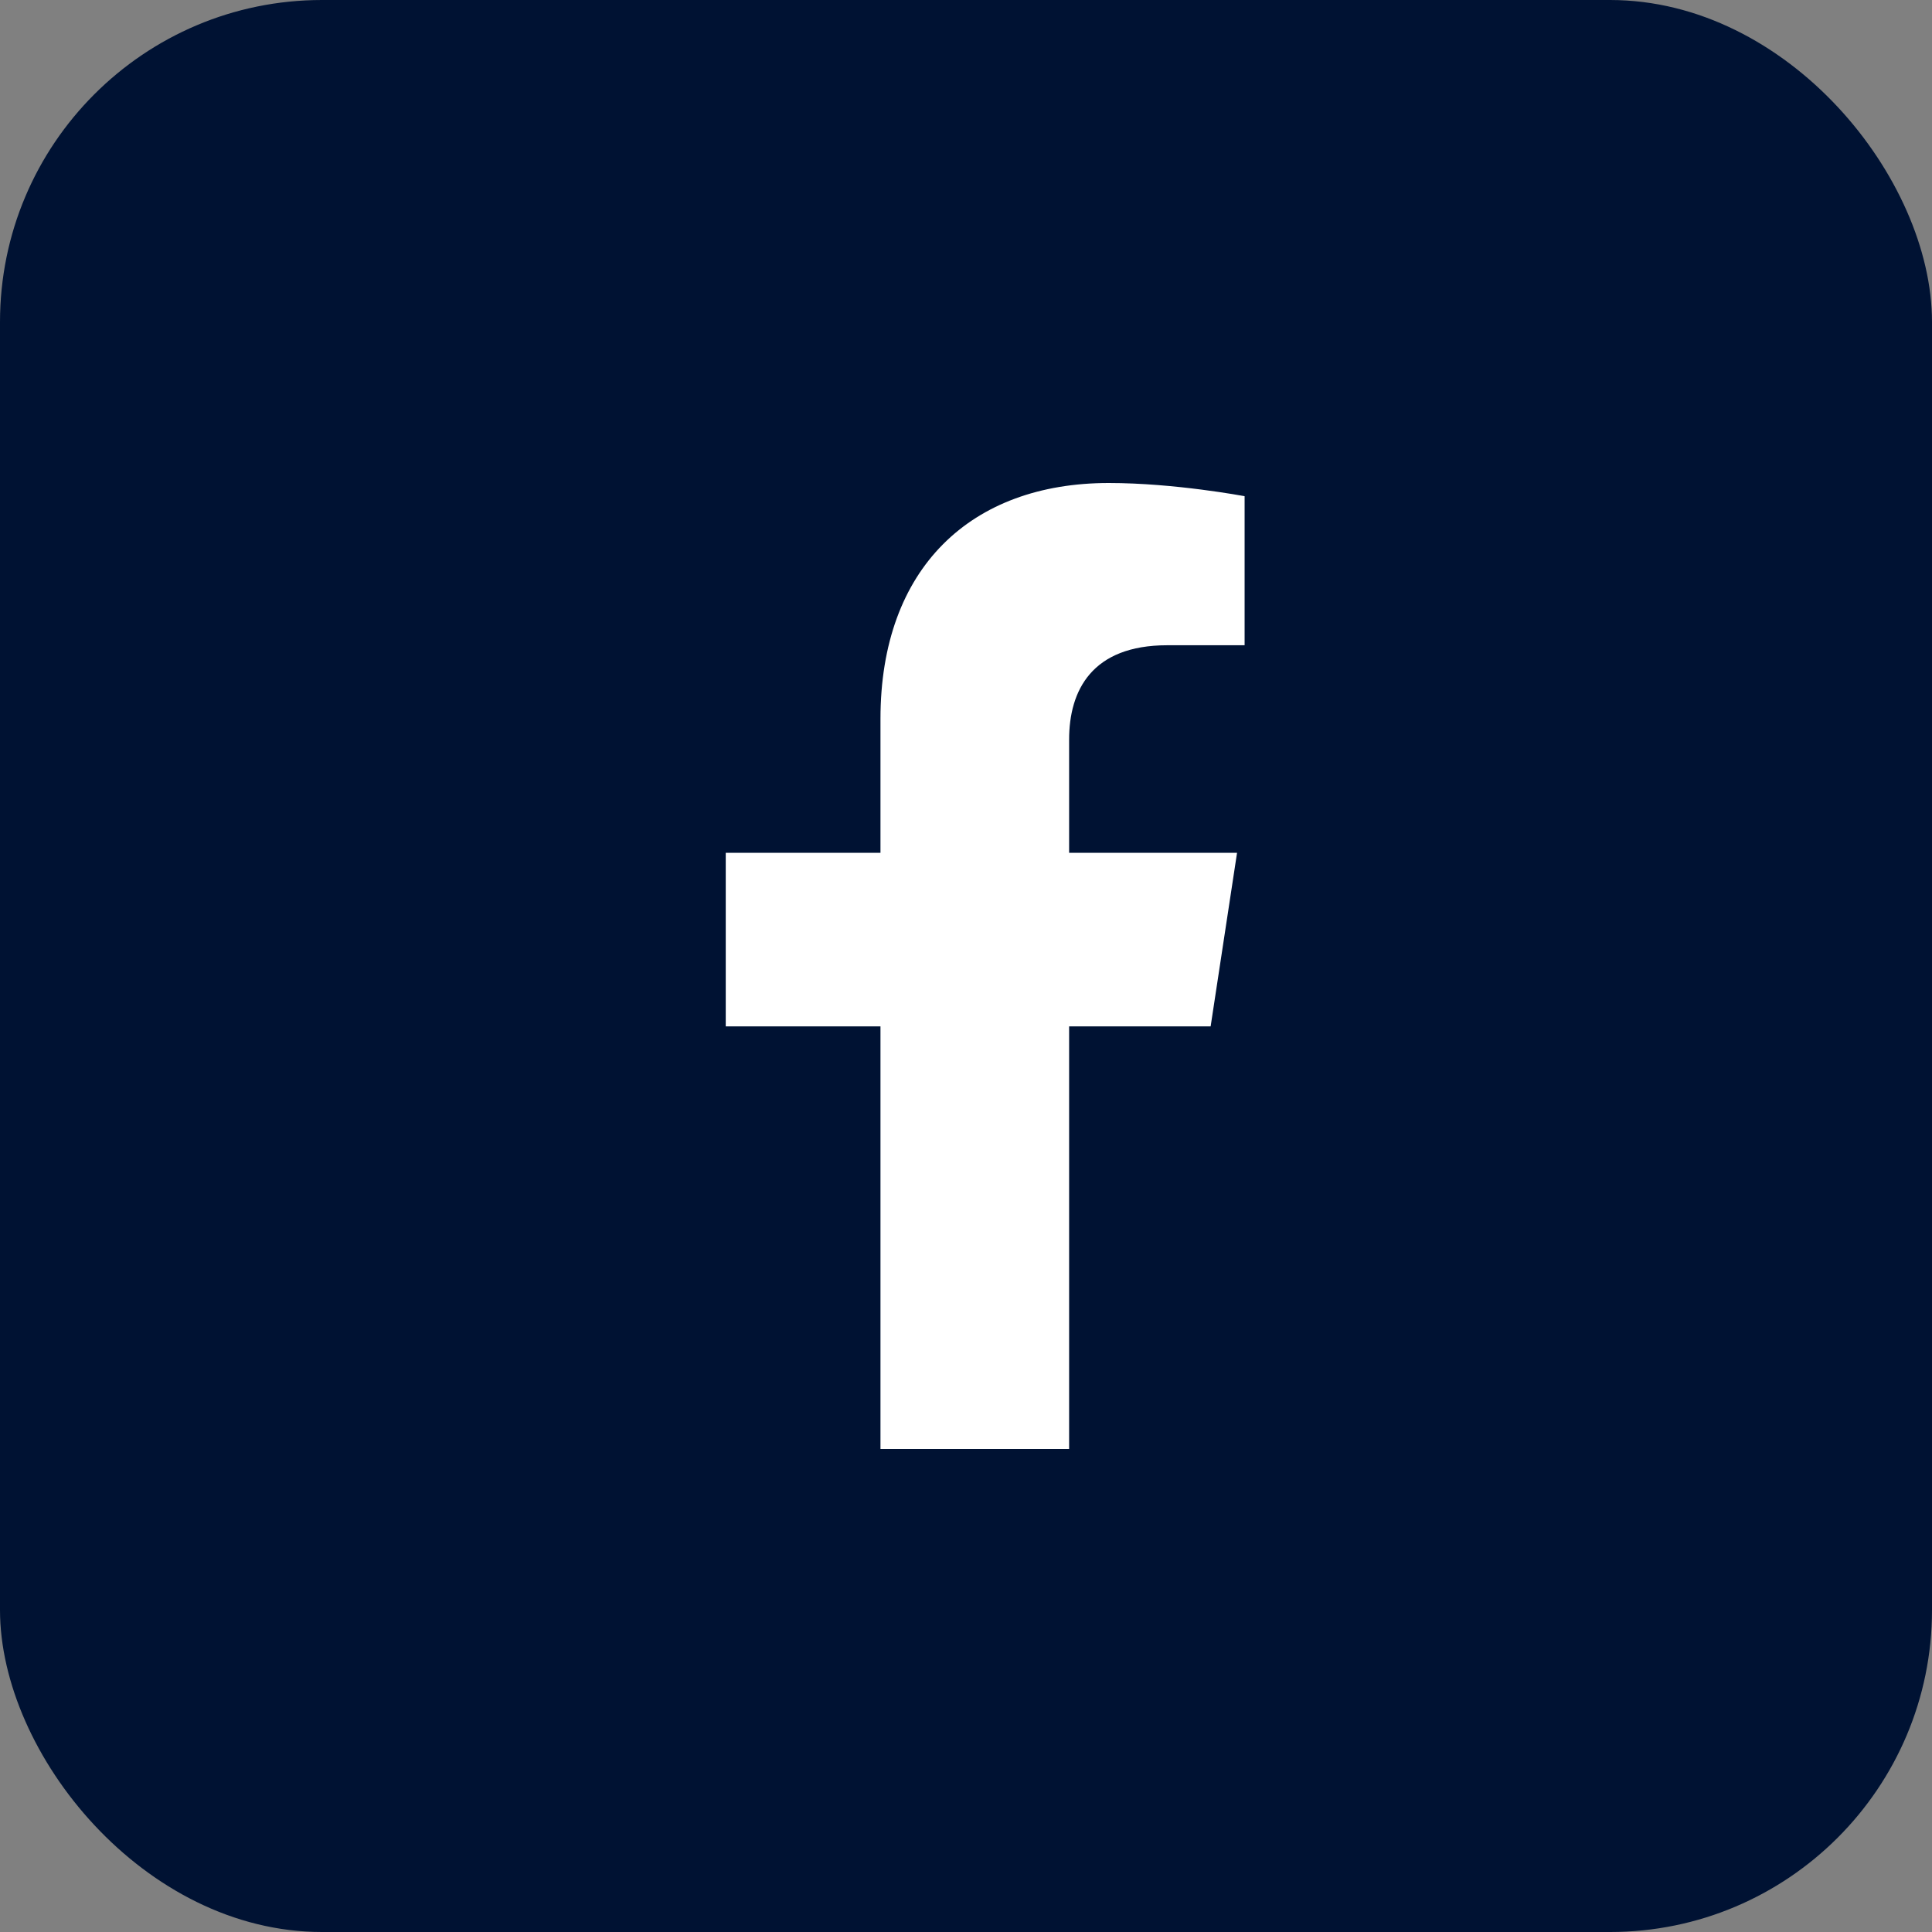 <svg width="48" height="48" viewBox="0 0 48 48" fill="none" xmlns="http://www.w3.org/2000/svg">
<rect x="0" y="0" width="48" height="48" fill="#808080" stroke="none"/>
<rect width="48" height="48" rx="8" fill="#001233"/>
<path d="M30.078 25.5H26.562V36H21.875V25.5H18.031V21.188H21.875V17.859C21.875 14.109 24.125 12 27.547 12C29.188 12 30.922 12.328 30.922 12.328V16.031H29C27.125 16.031 26.562 17.156 26.562 18.375V21.188H30.734L30.078 25.5Z" fill="white"/>
</svg>
